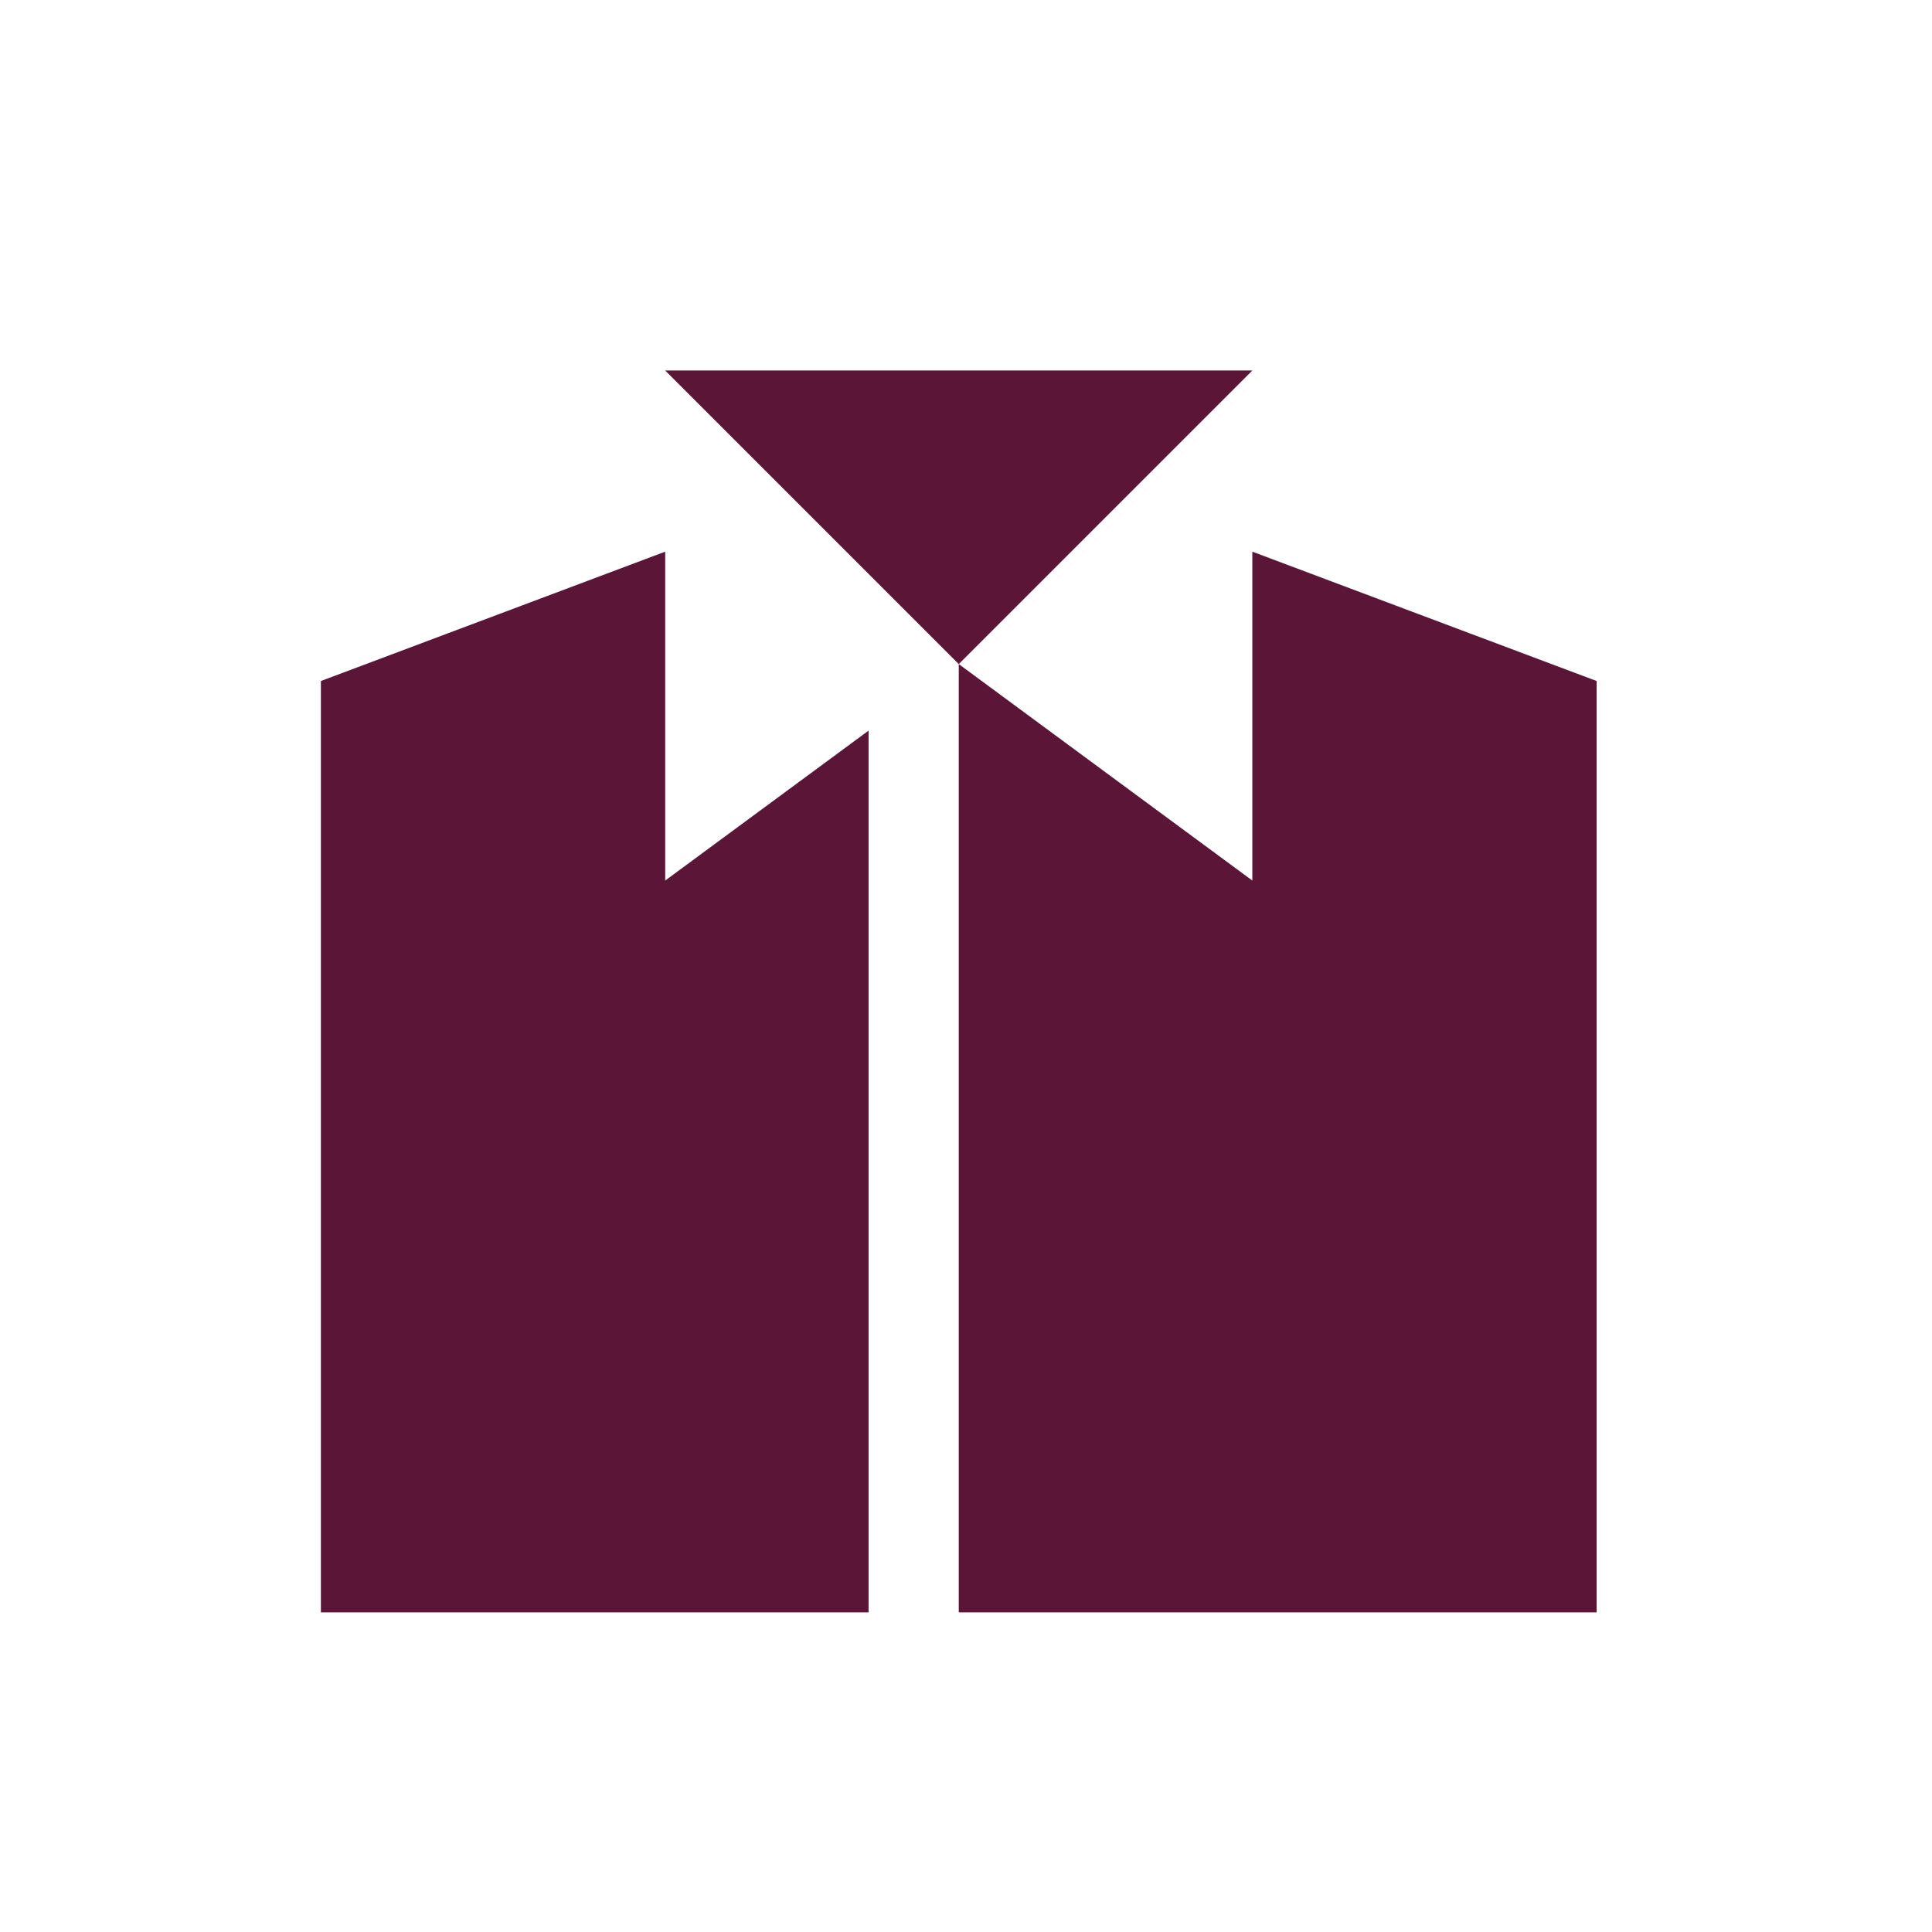 <svg xmlns="http://www.w3.org/2000/svg" viewBox="0 0 227.04 227.04"><defs><style>.cls-1{fill:#5b1537;}.cls-2{fill:#fff;}</style></defs><g id="Layer_1" data-name="Layer 1"><rect class="cls-1" x="-1146.03" y="-591.8" width="1920" height="1085.53"/><rect class="cls-2" width="227.04" height="227.04"/><polygon class="cls-1" points="147.17 43.54 147.17 43.54 78.17 43.54 78.17 43.54 112.67 78.04 147.17 43.54"/><polygon class="cls-1" points="147.17 64.83 147.17 103.48 112.67 78.04 112.67 78.04 112.67 189.48 147.17 189.48 187.63 189.48 187.63 80.03 147.17 64.83"/><polygon class="cls-1" points="78.17 103.48 78.17 64.83 37.71 80.03 37.71 189.48 78.17 189.48 102.07 189.48 102.07 85.86 78.17 103.48"/></g></svg>